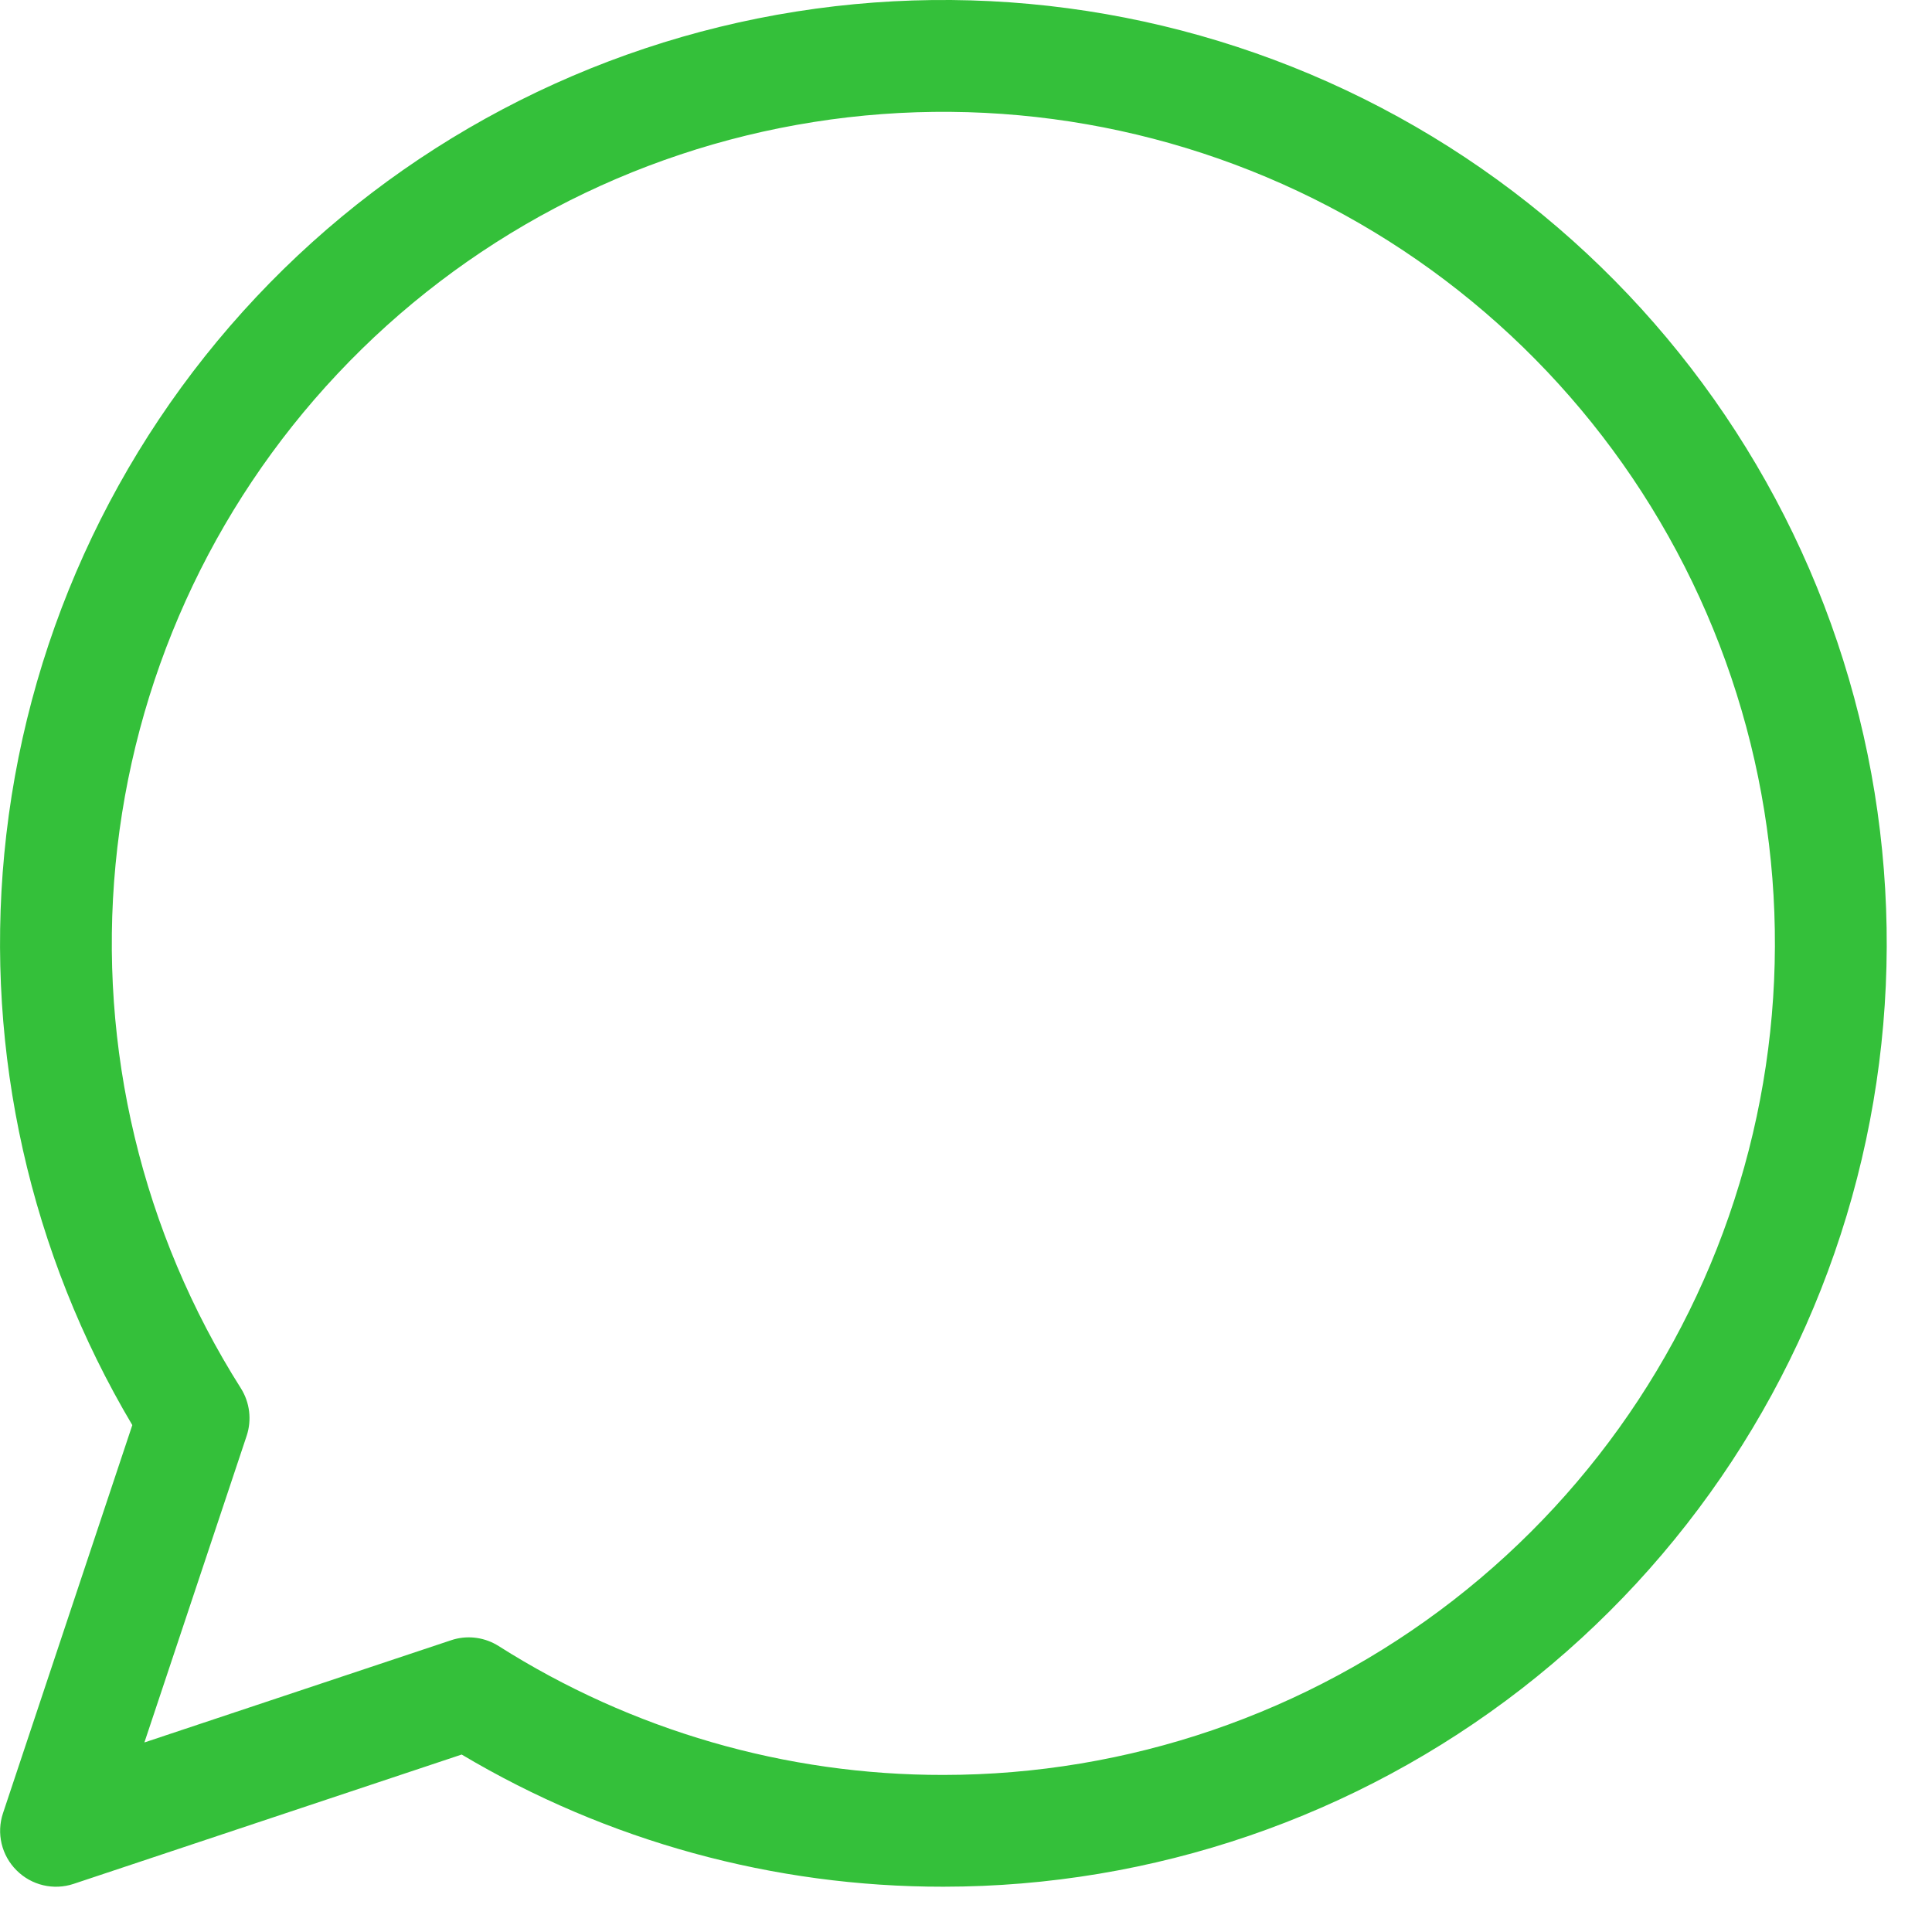 <?xml version="1.0" encoding="utf-8"?>
<svg xmlns="http://www.w3.org/2000/svg" fill="none" height="100%" overflow="visible" preserveAspectRatio="none" style="display: block;" viewBox="0 0 27 27" width="100%">
<path d="M11.129 0.161C14.018 -0.295 16.977 0.223 19.54 1.633C22.103 3.044 24.123 5.266 25.285 7.951C26.445 10.636 26.681 13.631 25.953 16.464C25.225 19.297 23.575 21.808 21.264 23.601C18.953 25.393 16.111 26.366 13.187 26.367L13.187 26.367L13.186 26.367L13.186 26.367L13.185 26.367C10.813 26.37 8.487 25.731 6.452 24.52L1.03 26.327C0.75 26.421 0.44 26.348 0.231 26.138C0.021 25.929 -0.052 25.62 0.042 25.339L1.849 19.916C0.423 17.515 -0.206 14.719 0.06 11.932C0.337 9.02 1.576 6.283 3.58 4.152C5.583 2.021 8.239 0.617 11.129 0.161ZM18.787 3.002C16.527 1.759 13.919 1.303 11.372 1.705C8.825 2.107 6.484 3.344 4.718 5.223C2.951 7.101 1.86 9.514 1.615 12.08C1.37 14.647 1.986 17.223 3.366 19.401C3.491 19.599 3.521 19.843 3.447 20.066L2.018 24.351L6.303 22.923L6.345 22.91C6.556 22.852 6.783 22.886 6.969 23.004C8.827 24.183 10.983 24.808 13.184 24.805H13.185C15.764 24.804 18.269 23.947 20.307 22.366C22.344 20.786 23.798 18.573 24.439 16.075C25.081 13.578 24.874 10.938 23.85 8.571C22.827 6.205 21.046 4.246 18.787 3.002Z" fill="#34C03A" id="Vector (Stroke)"/>
</svg>